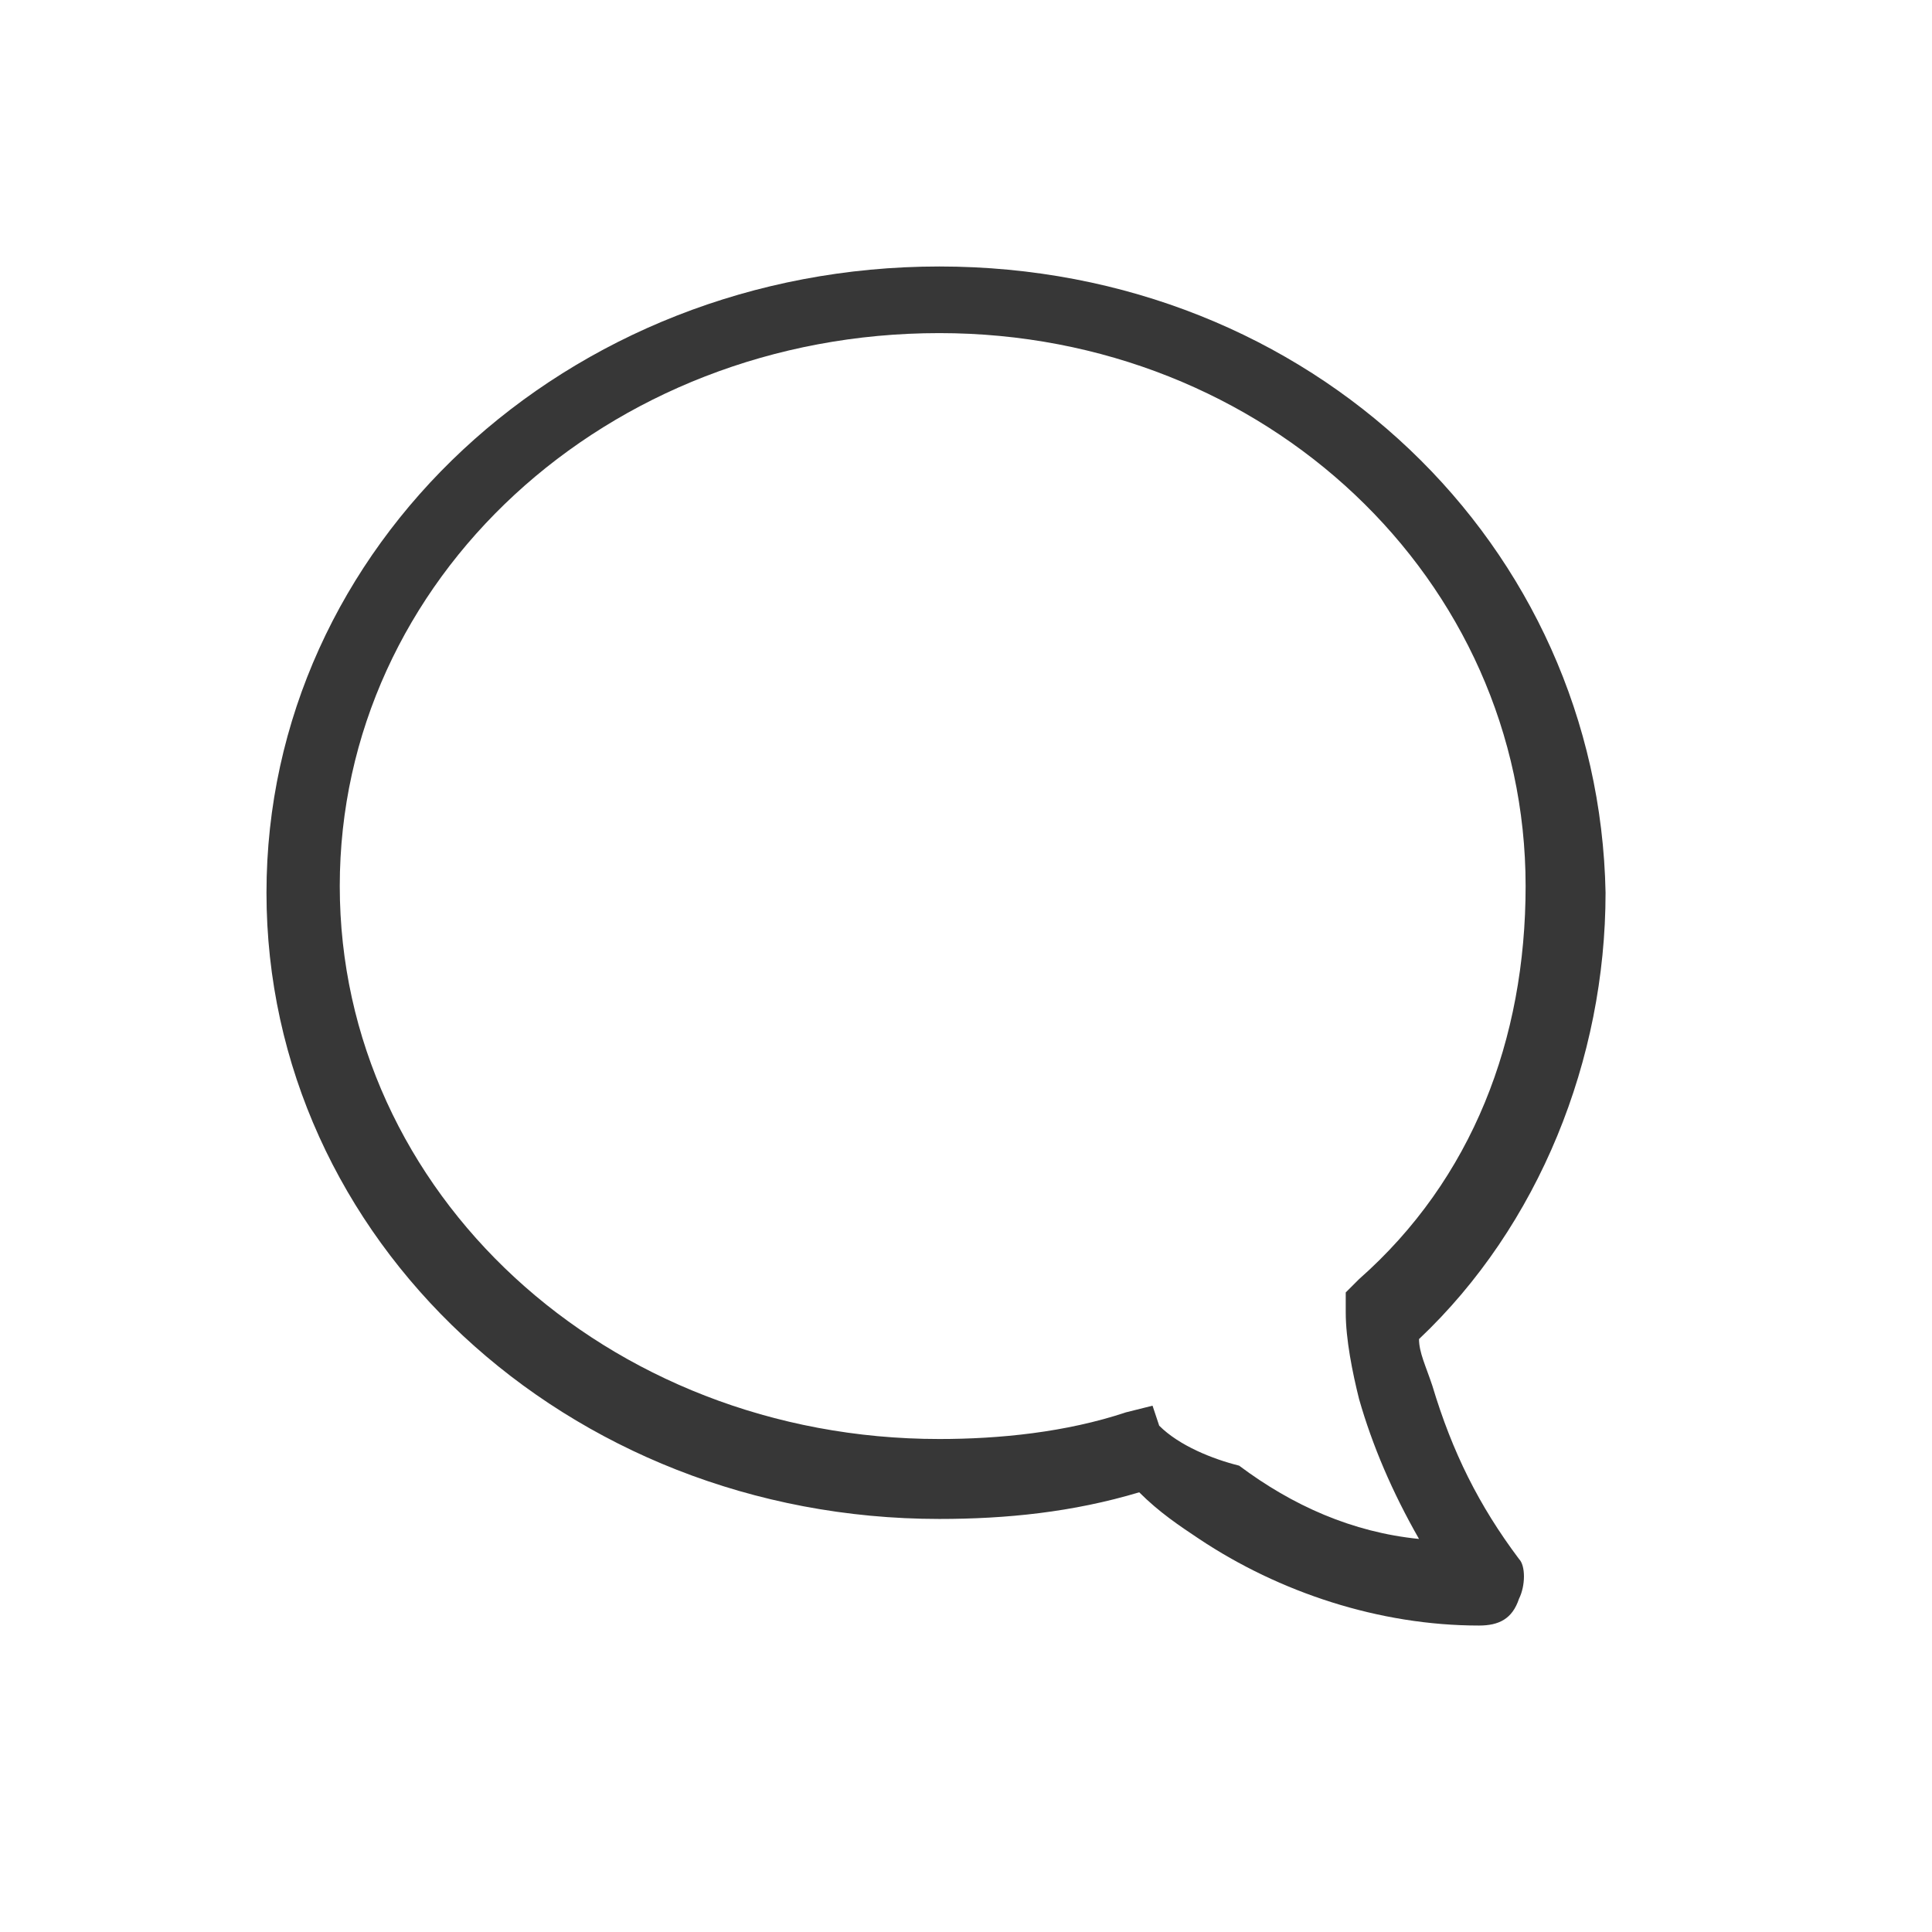 <?xml version="1.0" encoding="utf-8"?>
<!-- Generator: Adobe Illustrator 22.0.0, SVG Export Plug-In . SVG Version: 6.00 Build 0)  -->
<svg version="1.1" id="Camada_1" xmlns="http://www.w3.org/2000/svg" xmlns:xlink="http://www.w3.org/1999/xlink" x="0px" y="0px"
	 viewBox="0 0 29 29" style="enable-background:new 0 0 29 29;" xml:space="preserve">
<style type="text/css">
	.st0{fill:#373737;}
</style>
<path class="st0" d="M21.3,20.1c1.8-1.7,2.8-4.2,2.8-6.7C24,8.2,19.7,4,14.1,4S4,8.2,4,13.4c0,5.2,4.5,9.4,10.1,9.4c1,0,2-0.1,3-0.4
	c0.3,0.3,0.6,0.5,0.9,0.7c1.2,0.8,2.7,1.3,4.2,1.3c0.3,0,0.5-0.1,0.6-0.4c0.1-0.2,0.1-0.5,0-0.6c-0.6-0.8-1-1.6-1.3-2.6
	C21.4,20.5,21.3,20.3,21.3,20.1L21.3,20.1z M17.4,21.4l-0.1-0.3l-0.4,0.1c-0.9,0.3-1.9,0.4-2.8,0.4c-5,0-9-3.7-9-8.3
	c0-4.6,4-8.3,9-8.3c4.9,0,8.8,3.7,8.8,8.3c0,2.3-0.8,4.4-2.5,5.9l-0.2,0.2v0.3c0,0.4,0.1,0.9,0.2,1.3c0.2,0.7,0.5,1.4,0.9,2.1
	c-1-0.1-1.9-0.5-2.7-1.1C18.2,21.9,17.7,21.7,17.4,21.4L17.4,21.4z"/>
</svg>
